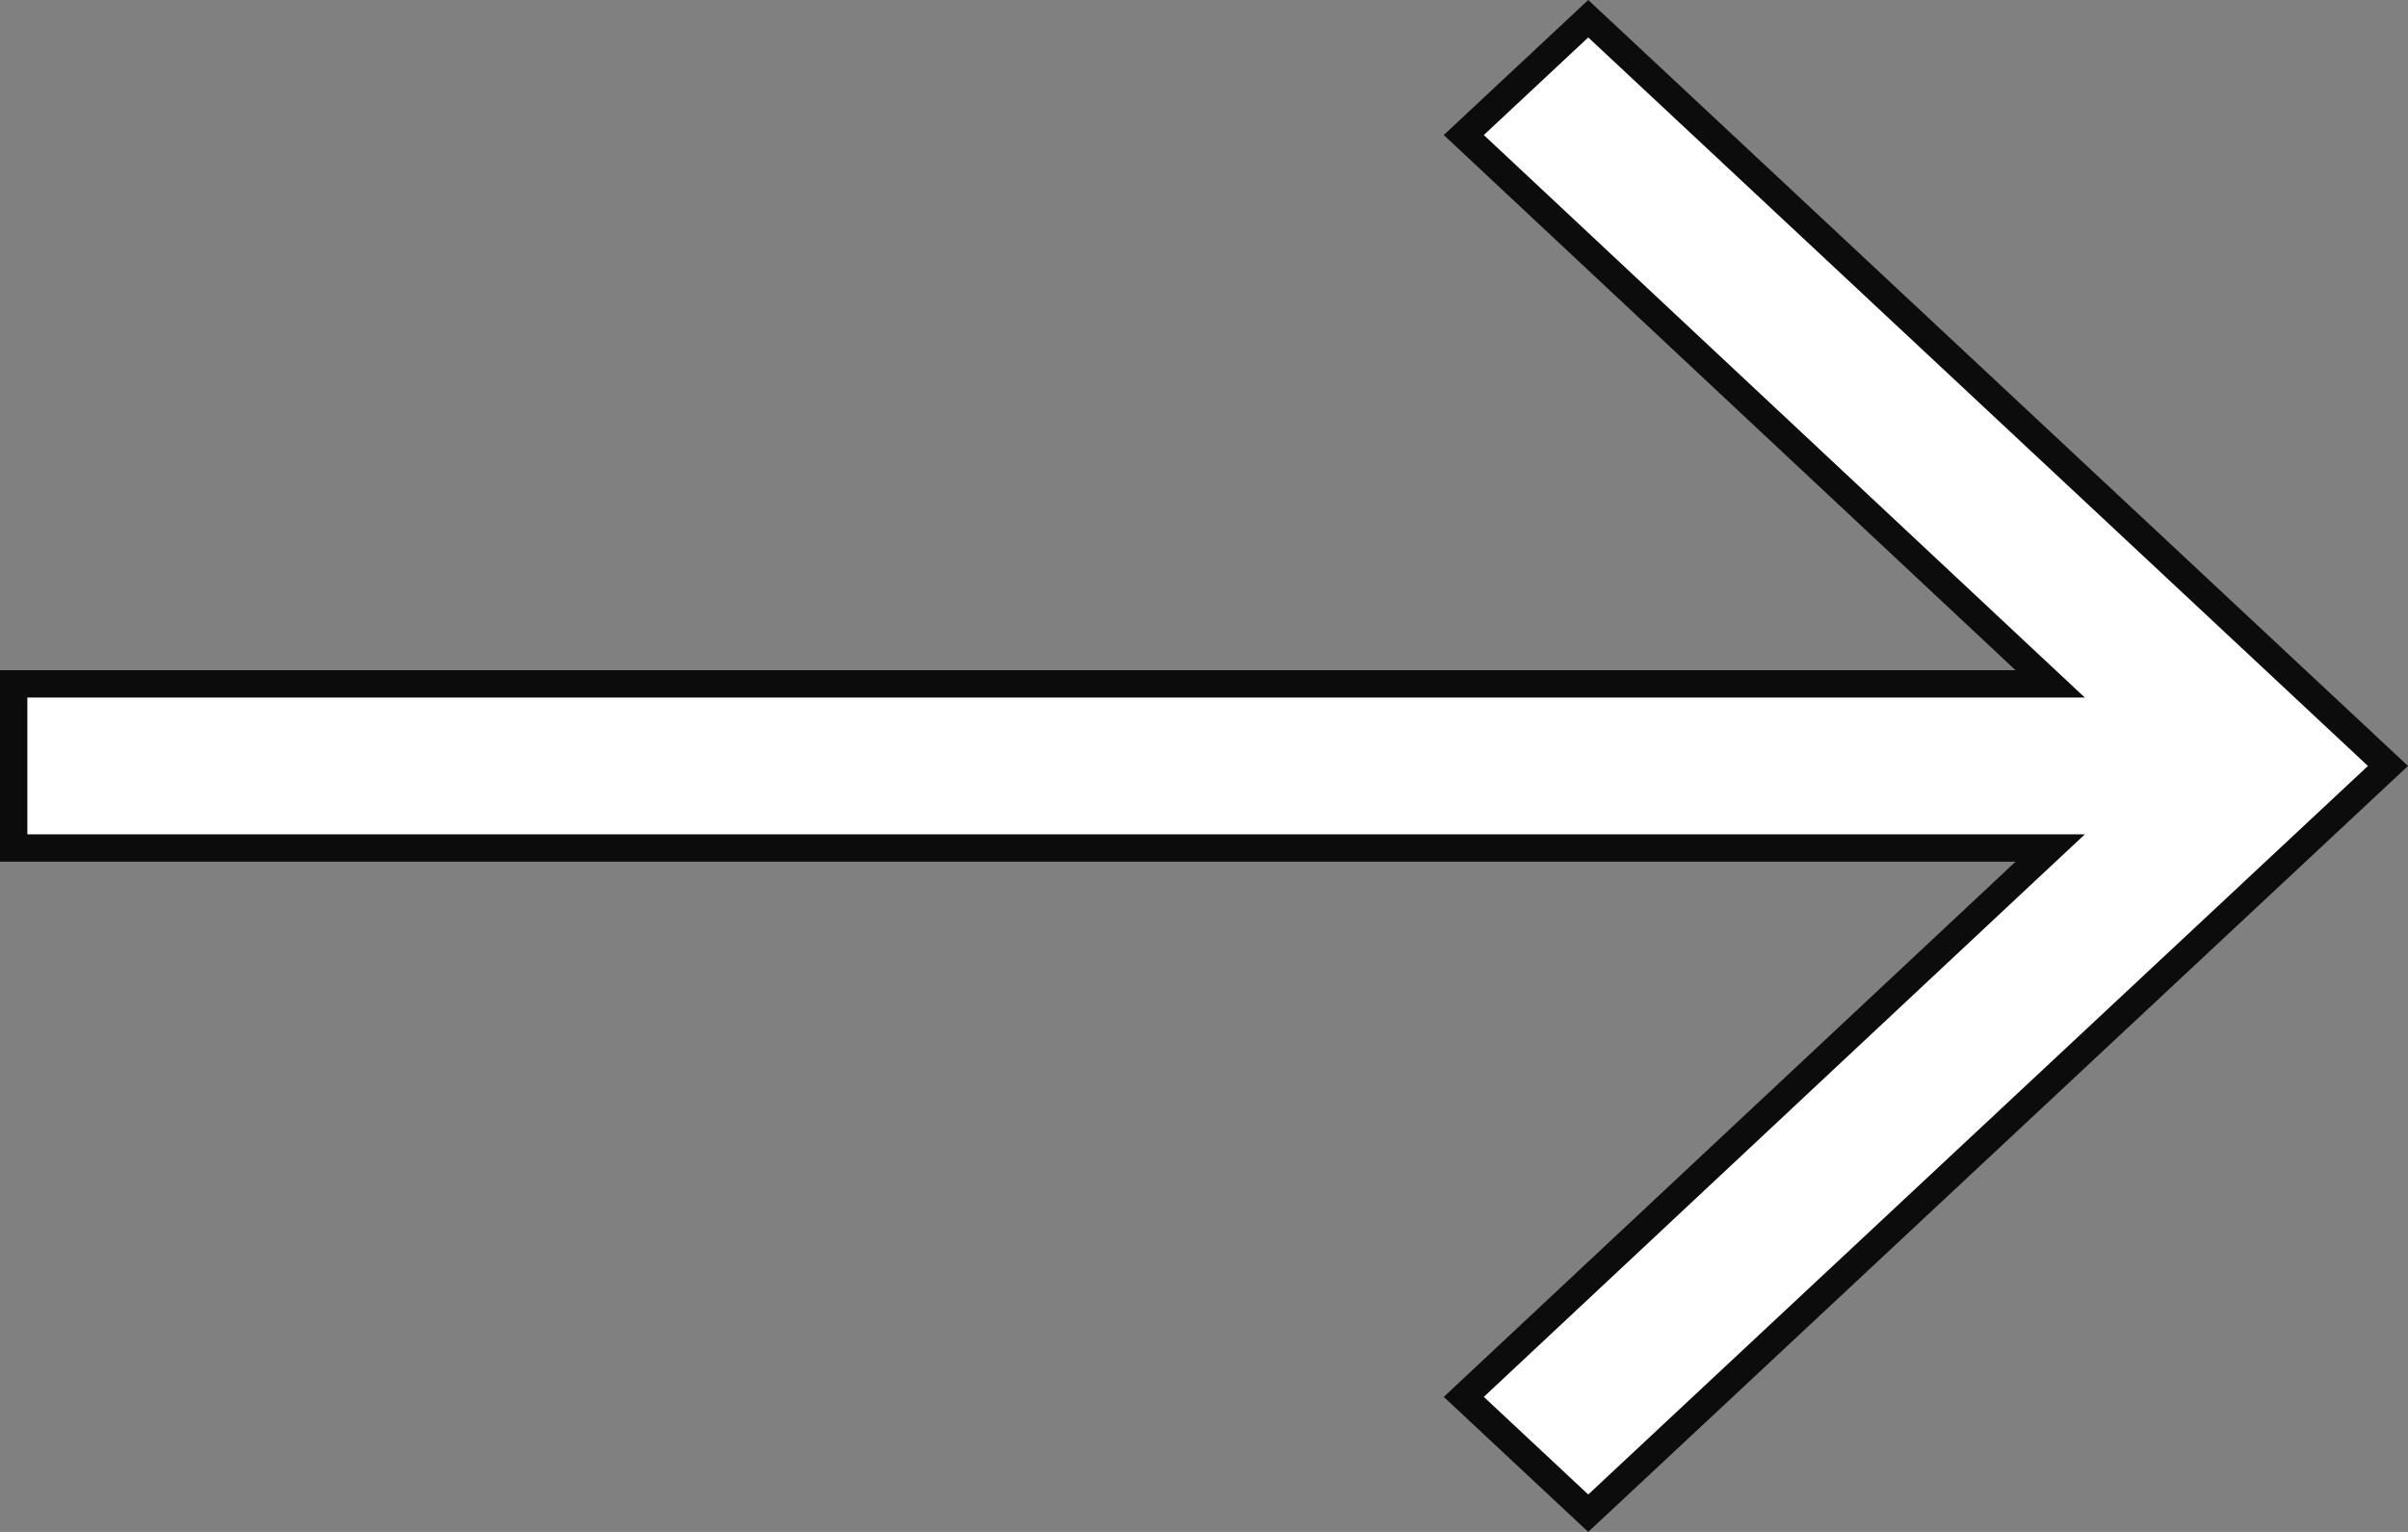 <svg width="44" height="28" viewBox="0 0 44 28" fill="none" xmlns="http://www.w3.org/2000/svg">
<rect x="0" y="0" width="44" height="28" fill="#808080" stroke="none"/>
<path d="M43.634 14L29.021 27.658L26.747 25.532L37 15.932L37.462 15.5H36.829H0.25V12.5H36.829H37.462L37 12.068L26.747 2.468L29.021 0.342L43.634 14Z" fill="white" stroke="#0C0C0C" stroke-width="0.5"/>
</svg>
